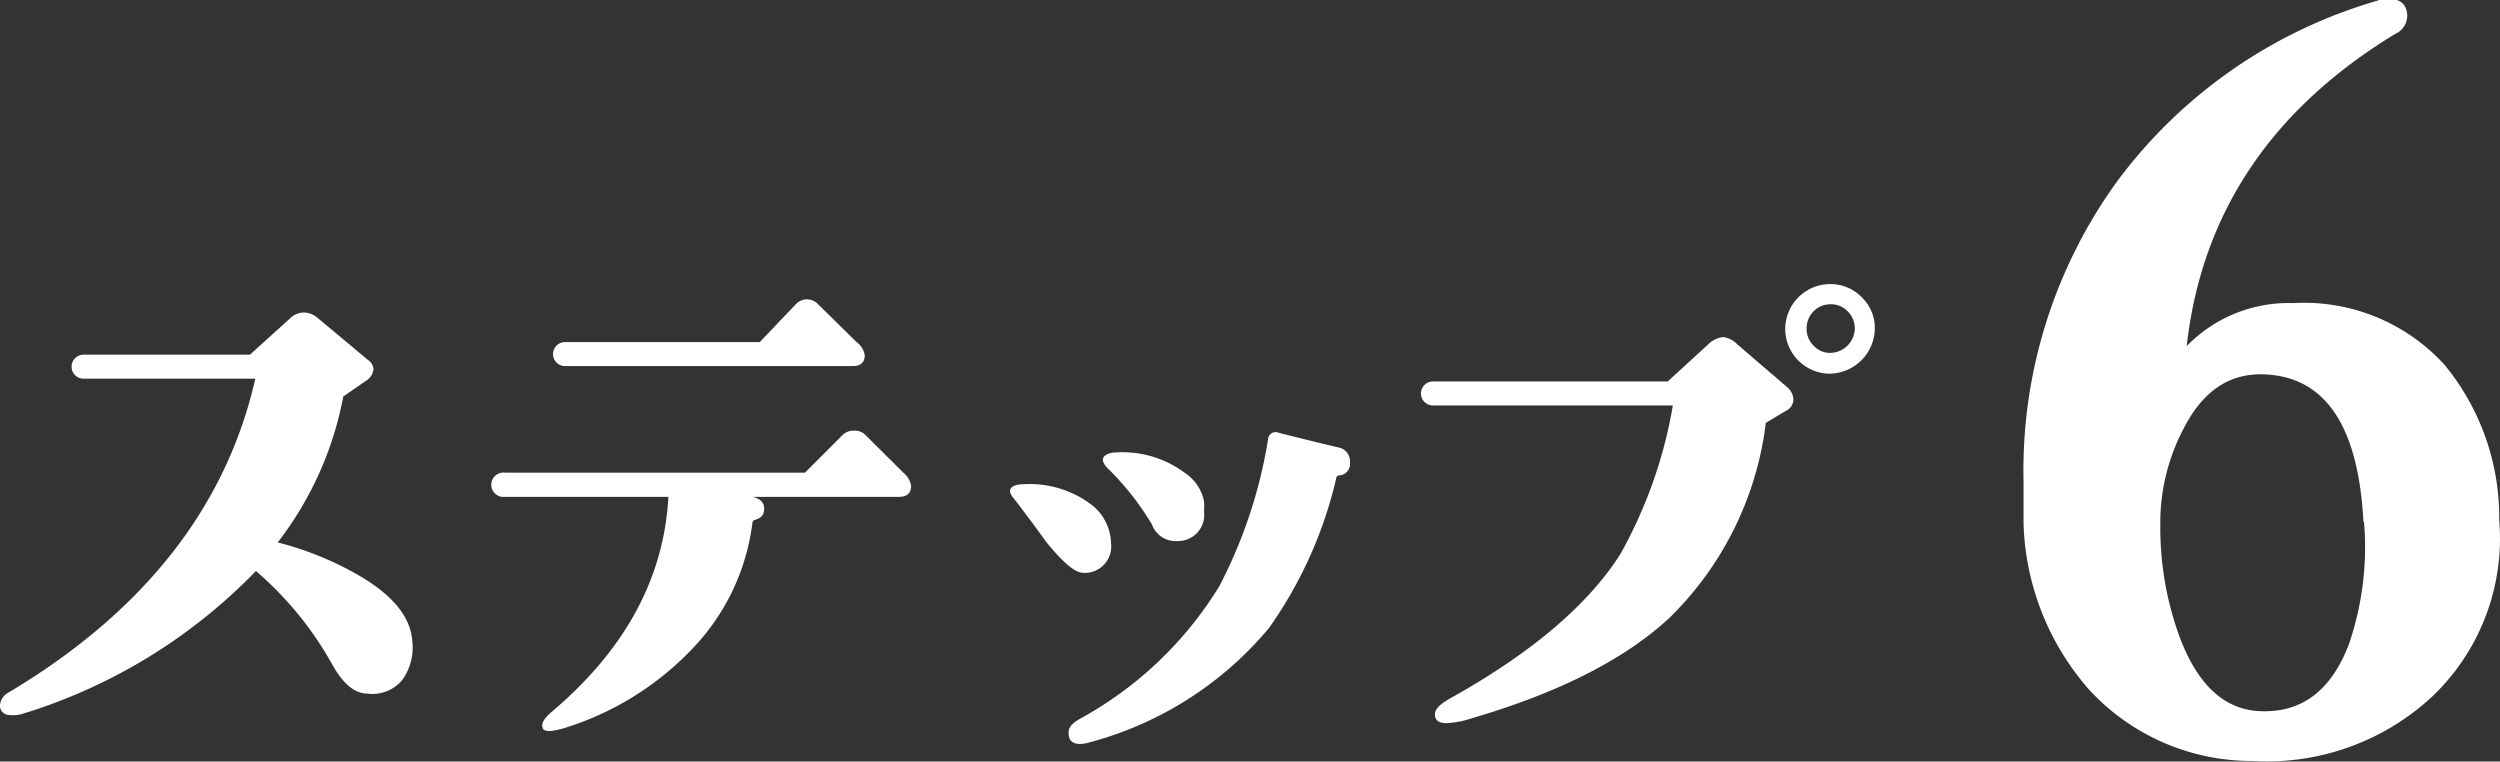 <svg xmlns="http://www.w3.org/2000/svg" viewBox="0 0 125.04 38.09"><rect x="0" y="0" width="125.04" height="38.09" fill="#333333" stroke="none"/><defs><style>.cls-1{fill:#fff;}</style></defs><title>order-no6</title><g id="レイヤー_2" data-name="レイヤー 2"><g id="レイヤー_2-2" data-name="レイヤー 2"><path class="cls-1" d="M20.62,32.06a2.77,2.77,0,0,1-.5,1.95,1.94,1.94,0,0,1-1.75.68c-.65,0-1.23-.52-1.75-1.45a17.07,17.07,0,0,0-3.82-4.68A27.36,27.36,0,0,1,1.23,35.67a1.62,1.62,0,0,1-.77.09.46.46,0,0,1-.46-.5.79.79,0,0,1,.44-.63q10.14-6.06,12.33-15.69H4.18a.6.6,0,0,1,0-1.2H12.5l2-1.81a1,1,0,0,1,.71-.3,1.1,1.1,0,0,1,.71.3L18.4,18a.61.61,0,0,1,.28.46.78.78,0,0,1-.28.52l-1.23.85a17.09,17.09,0,0,1-3.28,7.3A16,16,0,0,1,18,28.81C19.67,29.79,20.54,30.88,20.62,32.06Z"/><path class="cls-1" d="M45.57,24.3c0,.36-.2.55-.6.55H37.64c.4.09.59.3.58.62s-.18.46-.52.55c0,0,0,0-.06.08a11.08,11.08,0,0,1-3.17,6.51,14.88,14.88,0,0,1-6.23,3.8c-.59.18-.94.2-1.07.06a.41.41,0,0,1-.05-.19c0-.19.16-.41.49-.69q5.49-4.65,5.82-10.74H25.26a.61.61,0,1,1,0-1.21h15l1.88-1.88a.78.78,0,0,1,.58-.22.74.74,0,0,1,.57.22l1.89,1.88A1.09,1.09,0,0,1,45.57,24.3Zm-2.32-6.54c0,.37-.2.55-.6.55H28.26a.6.6,0,1,1,0-1.2H38l1.8-1.89a.78.78,0,0,1,.55-.25.79.79,0,0,1,.57.25l1.92,1.89A1,1,0,0,1,43.25,17.76Z"/><path class="cls-1" d="M55.57,27.17a1.32,1.32,0,0,1-1.39,1.48c-.41,0-1-.5-1.84-1.53-.53-.73-1.06-1.45-1.61-2.16-.18-.21-.25-.37-.19-.5s.28-.24.63-.24a5.13,5.13,0,0,1,3.39,1A2.51,2.51,0,0,1,55.57,27.17Zm11.95-4.05a.58.58,0,0,1-.57.66.14.14,0,0,0-.11.11,21.22,21.22,0,0,1-3.37,7.52,17.57,17.57,0,0,1-8.94,5.71c-.6.18-1,.09-1.07-.3s.09-.59.52-.85a18.67,18.67,0,0,0,7-6.64A24.19,24.19,0,0,0,63.42,22a.38.38,0,0,1,.52-.36c.58.15,1.57.4,3,.74A.7.7,0,0,1,67.52,23.12Zm-7.3,1.94a3.64,3.64,0,0,1,0,.52,1.31,1.31,0,0,1-1.37,1.48,1.24,1.24,0,0,1-1.23-.82,13.9,13.9,0,0,0-2.24-2.84c-.19-.2-.25-.37-.2-.5s.29-.27.63-.27a5.2,5.2,0,0,1,3.42,1A2.25,2.25,0,0,1,60.22,25.06Z"/><path class="cls-1" d="M89.37,19.35a.86.86,0,0,1,.33.63.64.64,0,0,1-.38.57l-1,.6a16.41,16.41,0,0,1-4.84,9.77q-3.34,3.09-9.85,5a4.8,4.8,0,0,1-1.28.25c-.39,0-.58-.15-.58-.44s.29-.54.85-.85q6-3.36,8.42-7.16a23.17,23.17,0,0,0,2.63-7.44h-12a.6.6,0,1,1,0-1.2H83.41l2-1.83a1.25,1.25,0,0,1,.77-.39,1.16,1.16,0,0,1,.71.36Zm4.4-2.9a2.29,2.29,0,0,1-2.24,2.24,2.24,2.24,0,0,1-2.24-2.24,2.25,2.25,0,0,1,2.24-2.24,2.17,2.17,0,0,1,1.59.66A2.12,2.12,0,0,1,93.77,16.45Zm-1,0a1.2,1.2,0,0,0-.35-.87,1.12,1.12,0,0,0-.86-.36,1.15,1.15,0,0,0-.86.36,1.19,1.19,0,0,0-.34.87,1.16,1.16,0,0,0,.36.85,1.11,1.11,0,0,0,.84.35,1.25,1.25,0,0,0,1.21-1.2Z"/><path class="cls-1" d="M125,26a10.92,10.92,0,0,1-3.32,8.81,12.13,12.13,0,0,1-9,3.25,11.06,11.06,0,0,1-8.15-3.52,13.16,13.16,0,0,1-3.32-8.35c0-.52,0-1.22,0-2.1a24.64,24.64,0,0,1,4.71-15.06,24.79,24.79,0,0,1,13-9,1.42,1.42,0,0,1,.48-.1c.65,0,1,.29,1,.88a1,1,0,0,1-.59.88q-9.32,5.66-10.44,15.62a7.11,7.11,0,0,1,5.32-2.15,9.51,9.51,0,0,1,7.57,3.08A12,12,0,0,1,125,26Zm-6.79.09q-.39-7.32-5.13-7.37c-1.63,0-2.91.86-3.85,2.69a10.09,10.09,0,0,0-1.18,4.88,15.9,15.9,0,0,0,1,5.66c.91,2.35,2.23,3.55,4,3.62q3.12.13,4.44-3.37A14.94,14.94,0,0,0,118.24,26.12Z"/></g></g></svg>